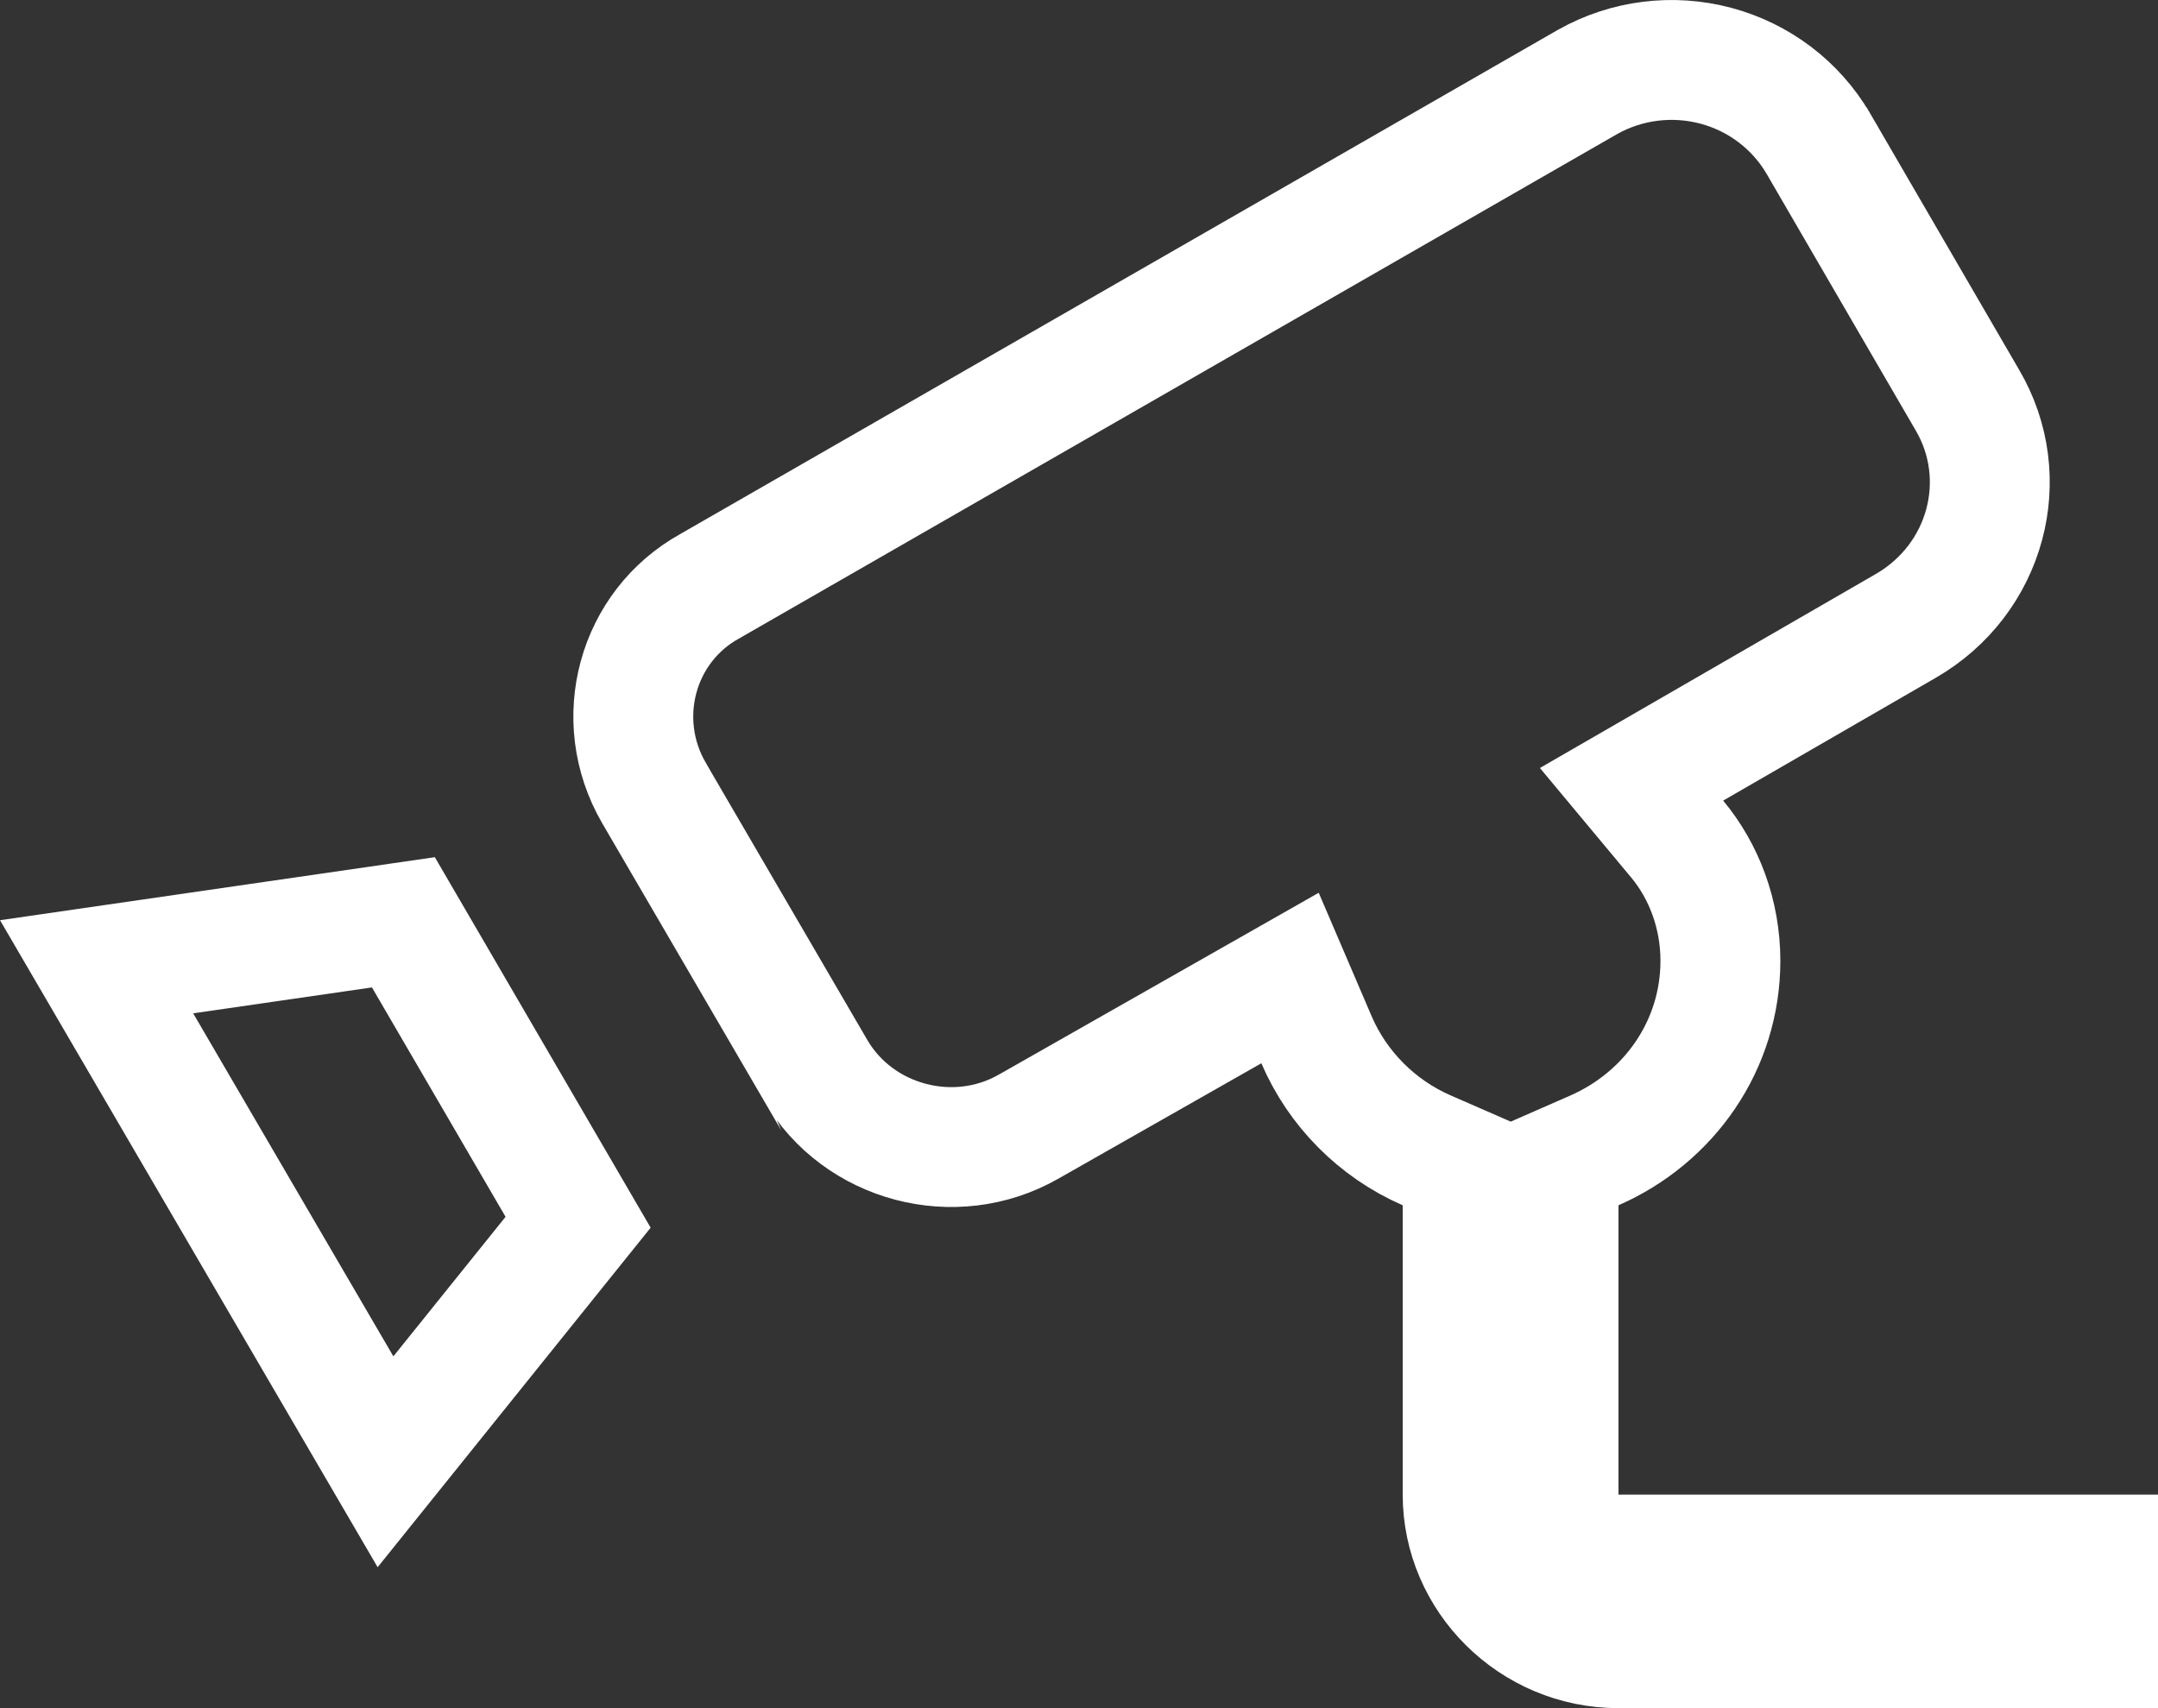 <svg width="72" height="57" viewBox="0 0 72 57" fill="none" xmlns="http://www.w3.org/2000/svg">
<rect x="0" y="0" width="72" height="57" fill="#333333" stroke="none"/>
<path d="M52 49.874V51.874H54H70V55H54C51.125 55 48.8 52.669 48.8 49.874V40.219V38.91L47.599 38.386C45.942 37.663 44.622 36.327 43.923 34.694L43.041 32.636L41.096 33.742L34.328 37.59L34.322 37.593C31.849 39.01 28.638 38.15 27.215 35.719C27.215 35.719 27.215 35.718 27.214 35.718L21.819 26.462C21.819 26.462 21.818 26.461 21.818 26.46C20.392 23.994 21.26 20.898 23.683 19.56L23.698 19.552L23.712 19.543L52.973 2.731C54.269 2.003 55.806 1.809 57.248 2.194C58.691 2.579 59.916 3.511 60.661 4.78C60.661 4.781 60.662 4.782 60.663 4.783L65.627 13.327L65.634 13.339C67.178 15.955 66.282 19.327 63.583 20.887L56.492 24.984L54.435 26.172L55.956 27.997C56.846 29.065 57.4 30.501 57.4 32.06C57.4 34.883 55.688 37.295 53.197 38.388L52 38.913V40.219V49.874ZM3.223 32.261L13.459 30.777L19.288 40.786L12.862 48.779L3.223 32.261Z" stroke="white" stroke-width="4"/>
</svg>

